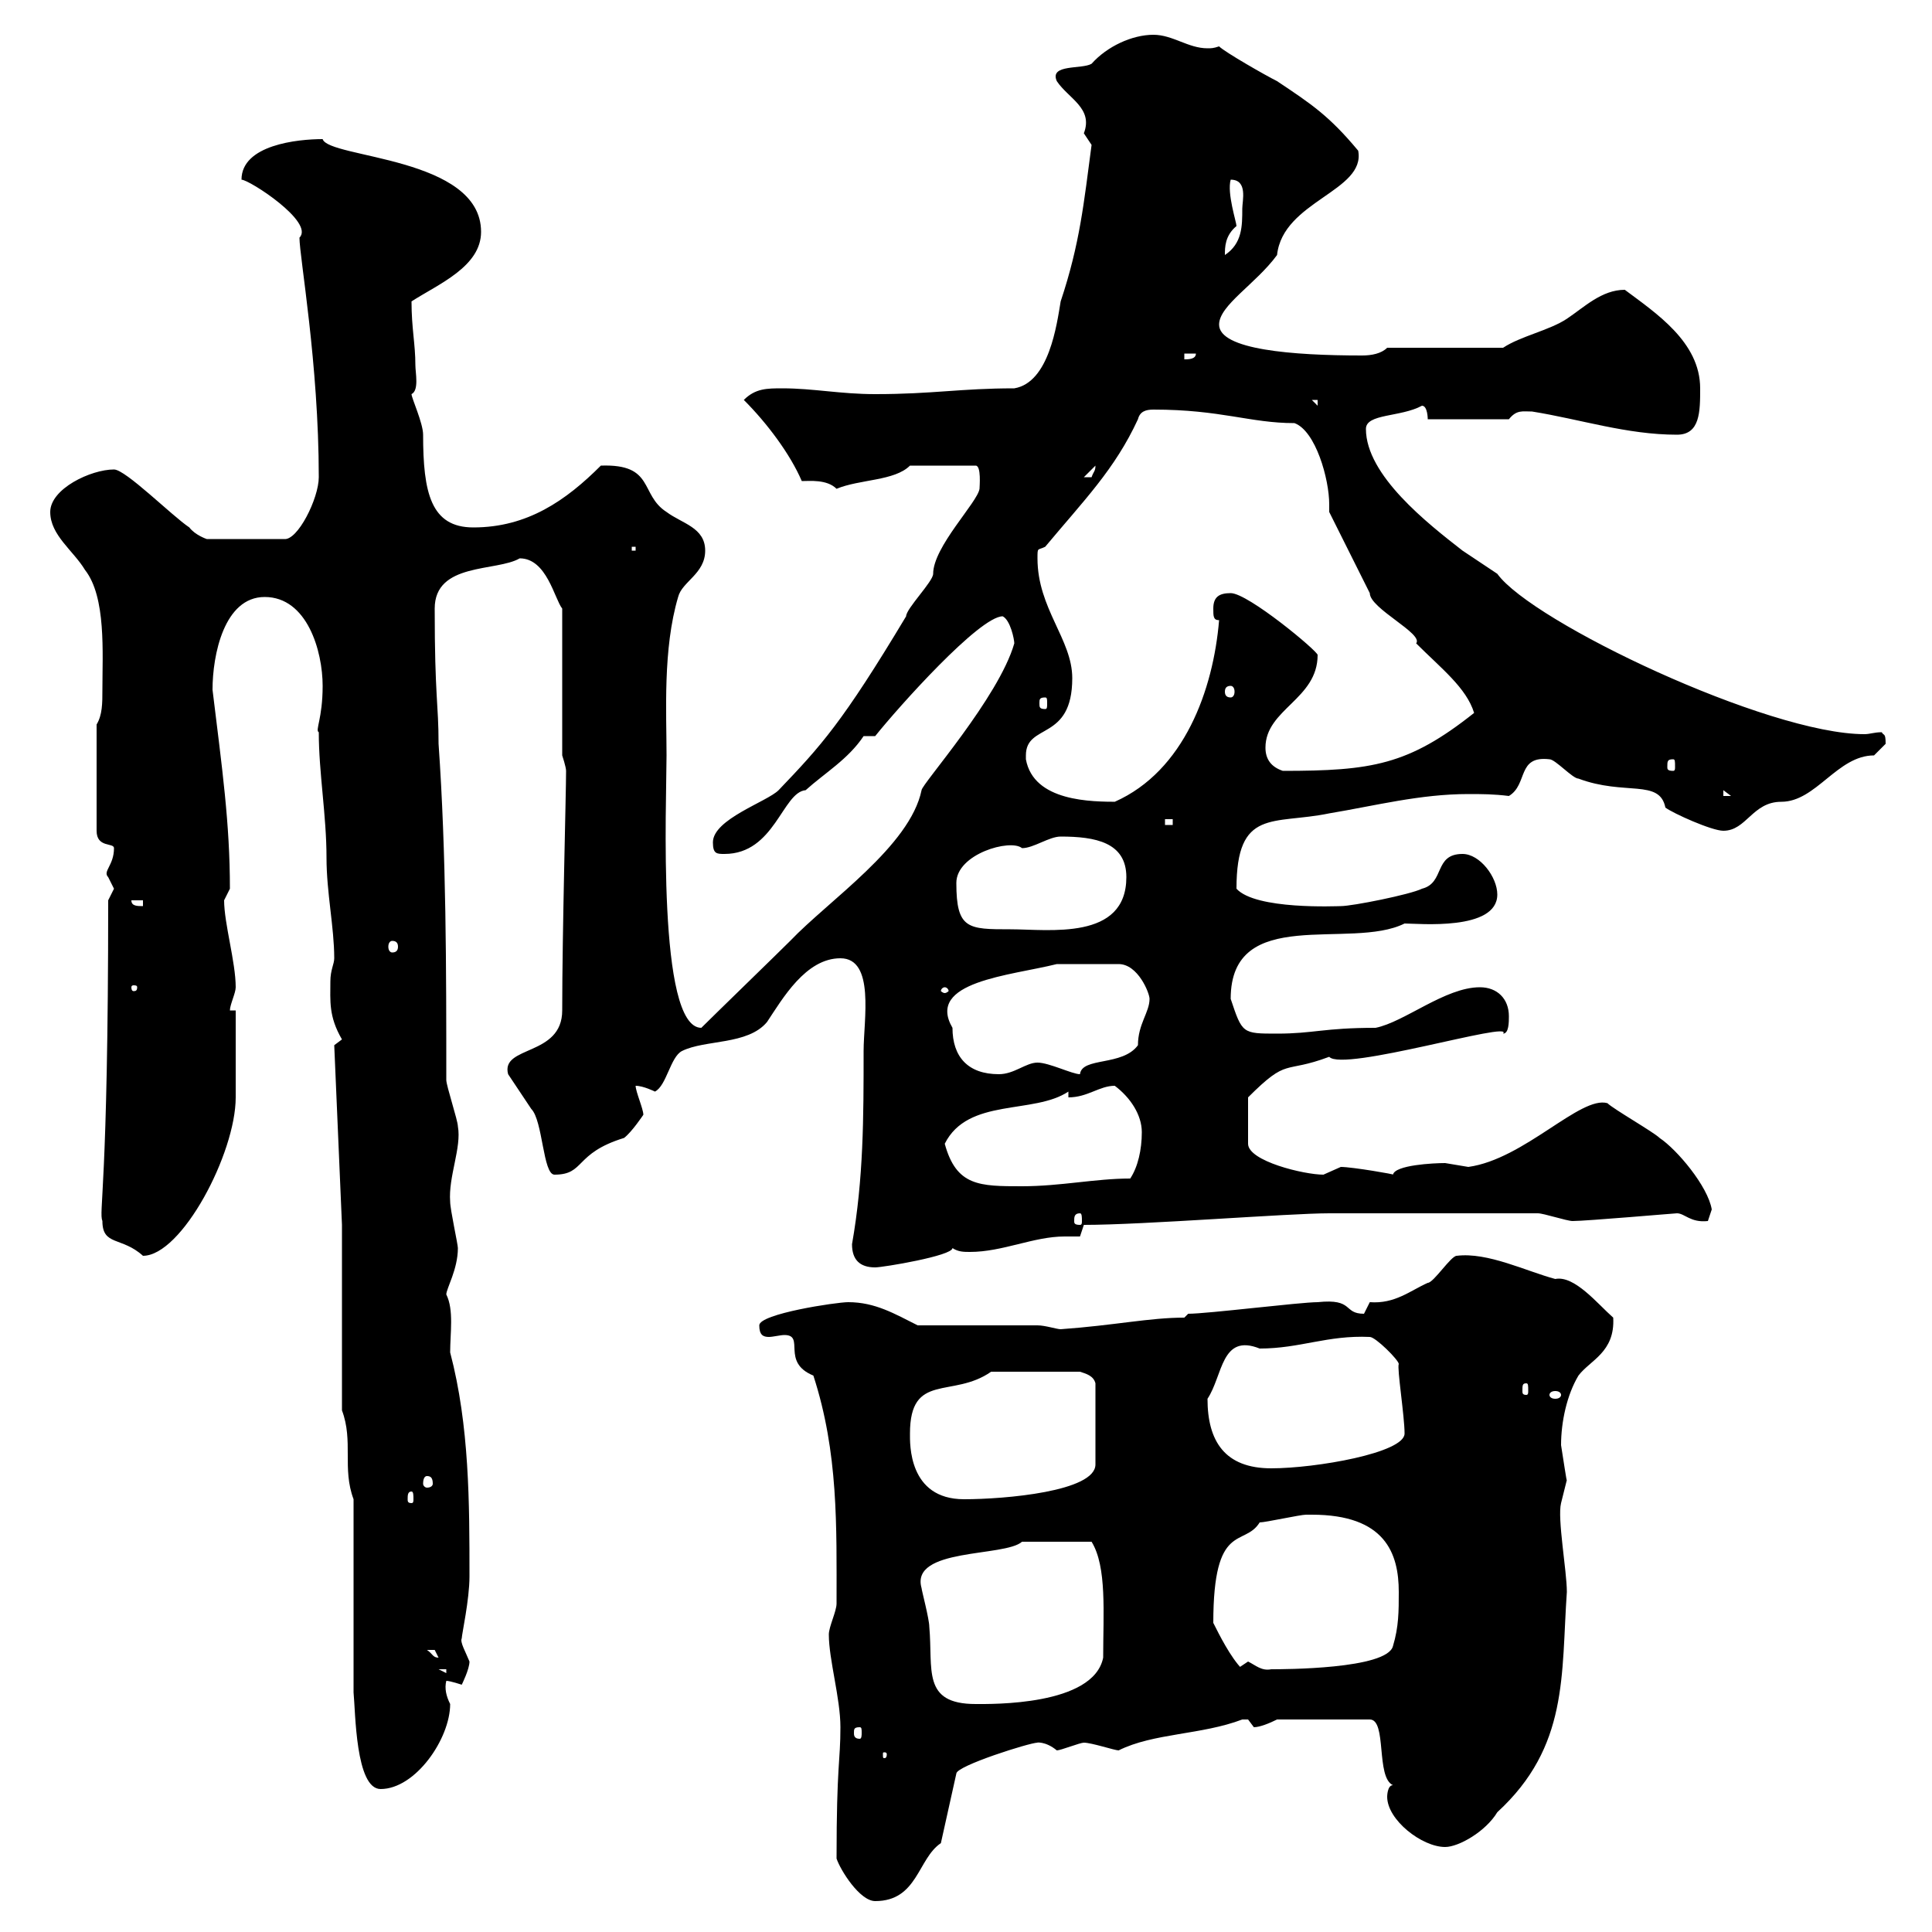 <svg xmlns="http://www.w3.org/2000/svg" xmlns:xlink="http://www.w3.org/1999/xlink" width="300" height="300"><path d="M129.90 288.60C130.50 290.40 133.50 295.20 135.90 295.20C142.50 295.20 142.50 288.60 146.10 286.20L148.50 275.40C148.50 274.20 159.90 270.60 161.10 270.60C160.80 270.60 162.30 270.30 164.10 271.80C164.70 271.80 167.70 270.60 168.30 270.60C169.50 270.60 173.10 271.80 173.70 271.80C179.10 269.10 186.60 269.40 192.90 267C192.90 267 192.90 267 193.80 267C193.80 267 194.70 268.20 194.70 268.20C195.60 268.20 197.10 267.60 198.30 267L212.70 267C215.40 267 213.60 276 216.30 277.20C215.40 277.20 215.40 279 215.40 279C215.40 282.60 220.80 286.80 224.40 286.80C226.50 286.80 230.70 284.40 232.50 281.40C243.60 271.20 242.40 260.10 243.30 247.20C243.30 243.90 241.80 235.80 242.40 233.40C242.40 233.40 243.30 229.80 243.30 229.80C243.30 230.40 242.70 226.20 242.40 224.40C242.40 220.80 243.30 216.60 245.10 213.60C246.90 211.20 250.80 210 250.50 204.60C248.10 202.50 244.50 198 241.50 198.60C237 197.40 231 194.40 226.20 195C225.30 195 222.60 199.20 221.70 199.20C219 200.40 216.60 202.50 212.70 202.20C212.70 202.20 211.80 204 211.80 204C208.50 204 210.30 201.60 204.60 202.20C201.90 202.20 187.50 204 184.50 204C184.50 204 183.90 204.60 183.90 204.60C178.50 204.60 173.10 205.80 164.70 206.40C164.10 206.40 162.30 205.80 161.10 205.80L142.50 205.80C138.90 204 135.90 202.20 131.70 202.20C129.90 202.20 117.90 204 117.90 205.80C117.90 207.30 118.50 207.60 119.40 207.60C120 207.60 121.20 207.30 121.80 207.30C125.10 207.30 121.20 211.50 126.30 213.60C130.20 225.60 129.90 237 129.90 249C129.90 250.20 128.70 252.60 128.70 253.80C128.70 257.70 130.50 263.70 130.50 268.20C130.50 273.60 129.90 273.90 129.90 288.60ZM54.90 262.80C55.20 265.80 55.20 277.80 59.10 277.80C64.50 277.80 69.90 270 69.90 264.60C69.30 263.40 69 262.20 69.30 261C69.90 261 71.70 261.60 71.70 261.60C71.70 261.60 72.90 259.20 72.90 258C72.30 256.50 71.40 255 71.70 254.40C71.70 253.80 72.90 248.40 72.90 244.80C72.90 233.40 72.90 221.40 69.90 210C69.90 207 70.50 203.40 69.30 201C69.30 200.10 71.10 197.10 71.10 193.80C71.10 193.20 69.90 187.80 69.90 186.60C69.60 182.70 71.70 178.20 71.10 174.90C71.10 174 69.30 168.60 69.30 167.70C69.30 150.60 69.30 132.60 68.10 115.50C68.10 109.20 67.50 108.30 67.50 94.50C67.50 87.30 77.10 88.80 80.70 86.70C84.90 86.70 86.10 93 87.30 94.50L87.30 117.30C87.30 117.30 87.90 119.10 87.90 119.70C87.90 123.30 87.30 144.60 87.30 156.90C87.30 164.10 77.70 162.30 78.90 166.80C78.90 166.80 81.90 171.30 82.50 172.20C84.30 174 84.30 182.40 86.10 182.40C90.90 182.40 89.10 179.10 96.90 176.70C98.10 175.80 99.90 173.10 99.90 173.10C99.90 172.20 98.70 169.50 98.70 168.60C99.90 168.60 101.70 169.50 101.70 169.50C103.50 168.60 104.10 164.10 105.90 163.20C109.50 161.40 116.10 162.30 119.10 158.70C121.50 155.10 125.10 148.80 130.50 148.80C135.90 148.80 134.10 158.40 134.10 163.20C134.10 173.40 134.10 183 132.30 193.20C132.30 195.60 133.50 196.80 135.90 196.80C137.10 196.80 147.90 195 147.90 193.80C148.80 194.40 149.70 194.40 150.60 194.40C155.70 194.40 160.50 192 165.30 192C166.20 192 166.80 192 167.70 192L168.30 190.20C177.60 190.20 200.10 188.40 206.40 188.40L238.80 188.40C239.70 188.40 243.30 189.60 244.20 189.60C246.30 189.60 260.10 188.40 260.40 188.40C261.60 188.40 262.50 189.90 265.20 189.60C265.20 189.60 265.80 187.80 265.80 187.80C265.20 184.20 260.40 178.50 257.70 176.70C256.80 175.80 250.50 172.20 249.60 171.30C245.40 170.10 236.70 180 228 181.20C228 181.20 224.40 180.60 224.40 180.60C222.60 180.60 216.60 180.90 216.30 182.40C216.90 182.40 210 181.20 208.20 181.20C208.20 181.20 205.50 182.40 205.50 182.40C202.50 182.40 193.80 180.30 193.80 177.60L193.80 170.40C200.10 164.10 199.20 166.80 206.40 164.10C208.50 166.50 235.20 158.40 233.40 160.50C234.30 160.50 234.30 158.70 234.30 157.80C234.30 155.10 232.50 153.30 229.80 153.30C224.40 153.30 218.10 158.70 213.60 159.60C205.50 159.60 204 160.50 198.30 160.50C192.90 160.50 192.90 160.50 191.10 155.10C191.10 140.40 209.70 147.60 218.10 143.40C220.20 143.40 232.50 144.60 232.50 138.90C232.50 136.20 229.80 132.60 227.10 132.60C222.60 132.60 224.40 137.10 220.80 138C219 138.90 210 140.70 208.20 140.70C207.60 140.70 195 141.30 192 138C192 125.40 197.70 128.10 206.40 126.30C213.60 125.10 220.50 123.30 228 123.30C230.10 123.30 231.90 123.30 234.30 123.60C237.30 121.80 235.50 117.30 240.60 117.90C241.50 117.90 244.20 120.90 245.10 120.90C252.30 123.60 257.70 120.90 258.60 125.40C259.80 126.30 265.80 129 267.60 129C271.20 129 272.10 124.50 276.60 124.50C282 124.50 285.30 117.30 291 117.30C291 117.30 292.80 115.50 292.80 115.50C292.80 113.70 292.50 114.30 292.20 113.70C291 113.70 290.40 114 289.50 114C274.50 114 237.90 96.60 232.50 89.10C231.60 88.50 227.10 85.50 227.10 85.50C221.70 81.30 212.10 73.80 212.10 66.60C212.10 64.20 217.50 64.80 220.80 63C221.70 63 221.70 65.10 221.70 65.10L234.30 65.10C235.50 63.60 236.40 63.90 237.90 63.90C245.40 65.10 252.60 67.50 260.40 67.50C264 67.50 264 63.90 264 60.30C264 53.10 257.10 48.60 252.30 45C248.70 45 246 47.70 243.30 49.50C240.60 51.30 236.10 52.20 233.40 54L215.40 54C214.50 54.90 213 55.20 211.50 55.20C200.70 55.20 189.30 54.30 189.30 50.40C189.30 47.40 195 44.10 198.30 39.60C199.20 31.20 212.10 29.70 210.90 23.40C206.40 18 203.70 16.20 198.30 12.60C196.50 11.70 190.20 8.10 189.30 7.20C188.40 7.50 188.10 7.50 187.50 7.50C184.50 7.50 182.10 5.40 179.10 5.40C175.80 5.40 171.90 7.20 169.50 9.90C168 10.80 162.90 9.90 164.10 12.60C165.90 15.30 169.80 16.80 168.30 20.70C168.30 20.70 169.50 22.50 169.50 22.50C168.30 31.50 167.70 37.80 164.70 46.80C164.10 50.40 162.90 59.40 157.50 60.30C149.10 60.30 144.90 61.20 135.90 61.20C130.50 61.20 126.30 60.30 121.50 60.30C119.10 60.30 117.30 60.30 115.50 62.10C119.10 65.70 122.70 70.50 124.50 74.70C125.70 74.70 128.40 74.40 129.90 75.90C133.50 74.40 138.90 74.70 141.30 72.30L151.50 72.30C152.40 72.30 152.10 75.60 152.10 75.90C151.80 78 144.90 84.90 144.90 89.10C144.90 90.30 140.70 94.50 140.70 95.70C130.80 112.20 127.50 115.80 120.90 122.70C119.10 124.50 110.70 127.20 110.70 130.80C110.70 132.60 111.30 132.60 112.50 132.60C120.30 132.60 121.50 123 125.10 122.70C128.10 120 131.70 117.90 134.10 114.30L135.90 114.30C139.50 109.80 152.10 95.70 155.70 95.70C156.90 96.30 157.50 99.30 157.50 99.90C155.10 108.30 143.10 121.80 143.10 122.70C141.30 131.40 128.70 139.80 122.70 146.10C120.90 147.90 110.70 157.80 108.90 159.60C102 159.60 103.50 124.50 103.50 117.30C103.50 110.70 102.90 100.80 105.30 92.70C105.90 90.30 109.50 89.10 109.50 85.50C109.50 81.90 105.90 81.30 103.50 79.50C99.30 76.80 101.70 72 93.30 72.30C87.90 77.70 81.90 81.90 73.50 81.90C66.90 81.90 65.70 76.50 65.70 67.50C65.70 65.70 63.90 61.80 63.90 61.20C65.10 60.60 64.50 57.90 64.50 56.70C64.50 53.40 63.90 51 63.90 46.80C68.10 44.10 74.70 41.40 74.70 36C74.70 24.30 51 24.60 50.10 21.60C46.20 21.60 37.50 22.50 37.50 27.90C38.70 27.90 48.90 34.50 46.50 36.90C46.50 39.90 49.50 56.40 49.50 74.10C49.50 77.40 46.20 84 44.10 83.70L32.10 83.70C32.10 83.70 30.30 83.10 29.40 81.90C26.70 80.10 19.50 72.90 17.70 72.90C14.10 72.90 7.80 75.90 7.80 79.50C7.80 83.10 11.40 85.50 13.20 88.50C16.50 92.70 15.90 101.40 15.90 107.10C15.90 109.20 15.90 111 15 112.50L15 129C15 131.70 17.70 130.80 17.70 131.70C17.70 134.40 15.90 135.30 16.80 136.20C16.80 136.20 17.70 138 17.70 138C17.70 138 16.80 139.80 16.80 139.80C16.80 184.50 15.30 188.10 15.90 189.60C15.90 193.50 18.90 192 22.20 195C28.20 195 36.60 179.10 36.60 170.40C36.60 168.60 36.60 158.70 36.60 156.90L35.70 156.90C35.70 156 36.60 154.20 36.60 153.30C36.60 149.40 34.80 143.40 34.80 139.80C34.80 139.80 35.70 138 35.70 138C35.70 127.80 34.50 119.40 33 107.10C33 101.70 34.80 92.70 41.10 92.70C47.70 92.70 50.10 101.10 50.10 106.50C50.10 111.60 48.90 113.40 49.50 113.70C49.50 120 50.70 126.60 50.70 133.20C50.70 138.60 51.90 144 51.90 148.80C51.90 149.70 51.30 150.60 51.30 152.40C51.30 155.40 51 157.80 53.10 161.40C53.10 161.40 51.90 162.30 51.90 162.30L53.10 190.20L53.10 219C54.90 223.80 53.10 228 54.90 232.80ZM137.70 272.40C137.70 273 137.40 273 137.40 273C137.10 273 137.10 273 137.10 272.40C137.10 272.10 137.10 272.10 137.40 272.10C137.40 272.10 137.70 272.10 137.70 272.40ZM133.50 268.20C133.80 268.20 133.80 268.50 133.80 269.10C133.80 269.40 133.80 270 133.50 270C132.60 270 132.60 269.40 132.60 269.10C132.60 268.50 132.60 268.20 133.50 268.20ZM143.10 246.60C141.30 240.30 156 241.80 158.70 239.40L169.50 239.40C171.90 243.30 171.30 250.50 171.30 257.40C169.80 264.90 153.90 264.60 151.50 264.60C143.10 264.60 144.90 259.20 144.30 252.60C144.30 251.40 143.10 246.90 143.10 246.60ZM68.10 259.20L69.30 259.20L69.30 259.80ZM188.40 252C188.40 236.10 193.20 240.30 195.60 236.40C196.50 236.40 201.90 235.20 202.80 235.20C202.80 235.20 202.80 235.20 203.70 235.20C215.10 235.20 217.20 241.20 217.20 247.20C217.20 250.20 217.20 252.60 216.30 255.60C215.40 259.20 199.20 259.20 197.40 259.20C195.90 259.50 195 258.60 193.80 258C193.80 258 192 259.20 192 259.20L192.90 259.20C191.10 257.40 189.30 253.80 188.40 252ZM66.30 256.20C66.30 256.20 66.30 256.20 67.50 256.20C67.50 256.20 68.10 257.40 68.10 257.40C67.20 257.40 67.20 256.80 66.30 256.20ZM63.90 231.60C64.20 231.60 64.20 232.20 64.20 232.80C64.20 233.10 64.20 233.40 63.90 233.40C63.30 233.40 63.30 233.10 63.30 232.80C63.30 232.20 63.30 231.60 63.90 231.60ZM141.30 222.60C141.30 213 147.90 217.20 153.90 213L167.70 213C168.60 213.30 169.80 213.60 170.10 214.80L170.10 227.40C170.10 231.60 156 232.80 149.70 232.80C141 232.80 141.30 224.10 141.30 222.60ZM66.30 229.20C66.90 229.20 67.20 229.50 67.20 230.40C67.20 230.70 66.90 231 66.30 231C66 231 65.70 230.70 65.70 230.40C65.70 229.50 66 229.20 66.30 229.20ZM187.50 217.20C189.90 213.60 189.60 207 195.60 209.40C201.90 209.40 206.10 207.30 212.70 207.60C213.60 207.60 217.20 211.20 217.20 211.80C216.90 212.40 218.10 219.90 218.10 222.60C218.10 225.60 204.30 228 197.40 228C190.20 228 187.50 223.80 187.50 217.20ZM242.40 216.60C242.40 216.90 242.10 217.20 241.50 217.20C240.90 217.20 240.60 216.90 240.60 216.60C240.60 216.30 240.90 216 241.50 216C242.10 216 242.40 216.30 242.40 216.60ZM237 214.80C237.30 214.80 237.30 215.10 237.30 216C237.30 216.30 237.30 216.60 237 216.60C236.40 216.60 236.40 216.30 236.40 216C236.40 215.10 236.40 214.80 237 214.80ZM167.70 188.40C168 188.40 168 189 168 189.60C168 189.90 168 190.20 167.70 190.20C166.80 190.20 166.80 189.90 166.80 189.60C166.80 189 166.80 188.40 167.70 188.40ZM146.70 177.60C150.30 170.40 160.50 173.10 165.90 169.50L165.90 170.40C168.90 170.40 170.70 168.60 173.10 168.60C175.50 170.40 177.30 173.10 177.30 175.80C177.30 178.50 176.70 181.20 175.50 183C170.10 183 164.70 184.20 158.70 184.20C152.10 184.20 148.50 184.20 146.70 177.60ZM147.90 159.60C143.70 152.40 156.90 151.50 164.10 149.70L173.70 149.70C176.70 149.70 178.50 154.20 178.50 155.10C178.50 157.20 176.70 159 176.70 162.30C174.30 165.60 168 164.10 167.70 166.80C166.50 166.80 162.90 165 161.10 165C159.30 165 157.50 166.80 155.10 166.80C150.30 166.80 147.90 164.10 147.90 159.60ZM146.70 153.30C147 153.30 147.30 153.60 147.30 153.90C147.30 153.90 147 154.20 146.70 154.20C146.40 154.20 146.10 153.90 146.10 153.90C146.10 153.60 146.40 153.30 146.70 153.30ZM21.30 153.30C21.30 153.90 21 153.90 20.70 153.90C20.70 153.90 20.40 153.90 20.40 153.30C20.40 153 20.70 153 20.70 153C21 153 21.30 153 21.30 153.30ZM60.90 146.10C61.50 146.10 61.80 146.40 61.80 147C61.80 147.60 61.50 147.90 60.90 147.90C60.60 147.90 60.30 147.60 60.30 147C60.30 146.40 60.60 146.10 60.90 146.10ZM148.50 137.10C148.50 132.60 156.90 130.20 158.70 131.70C160.50 131.70 162.90 129.90 164.70 129.90C170.10 129.90 174.90 130.80 174.90 136.20C174.90 146.10 162.90 144.30 156.90 144.30C150.30 144.30 148.50 144.30 148.50 137.10ZM20.40 139.80L22.20 139.80L22.20 140.70C21.30 140.70 20.40 140.70 20.40 139.80ZM180.90 127.20L182.10 127.20L182.10 128.10L180.90 128.10ZM159.30 117.90C159.30 117.60 159.30 117.60 159.30 117.30C159.30 112.20 166.50 115.20 166.50 105.30C166.50 99.30 161.10 94.50 161.10 86.70C161.10 84.90 161.10 85.50 162.30 84.90C168.30 77.70 173.10 72.90 176.70 65.10C177 63.90 177.90 63.60 179.10 63.60C189.60 63.60 194.10 65.70 201 65.70C204.30 66.90 206.40 74.40 206.40 78.30C206.40 78.60 206.40 79.20 206.40 79.50C207.30 81.30 211.80 90.30 212.70 92.10C212.70 94.50 221.10 98.40 219.90 99.90C223.80 103.80 227.70 106.80 228.90 110.70C218.70 118.80 213 119.70 199.20 119.70C197.40 119.10 196.50 117.90 196.50 116.10C196.50 110.10 204.60 108.60 204.60 101.70C204.60 101.10 193.80 92.10 191.10 92.10C189.30 92.10 188.40 92.70 188.40 94.50C188.40 95.70 188.40 96.30 189.30 96.30C188.40 107.10 183.90 119.70 173.10 124.50L173.70 124.50C169.50 124.50 160.50 124.50 159.30 117.90ZM267.60 122.70L268.80 123.60L267.60 123.60ZM259.80 117.90C260.10 117.90 260.10 118.20 260.10 119.10C260.10 119.40 260.10 119.70 259.80 119.70C258.90 119.70 258.90 119.40 258.90 119.10C258.90 118.20 258.90 117.90 259.80 117.90ZM162.30 108.30C162.60 108.30 162.60 108.60 162.60 109.20C162.60 109.80 162.60 110.10 162.30 110.10C161.40 110.10 161.40 109.80 161.40 109.20C161.40 108.60 161.40 108.30 162.30 108.30ZM191.10 106.50C191.40 106.50 191.70 106.80 191.70 107.40C191.70 108 191.40 108.30 191.10 108.30C190.50 108.30 190.20 108 190.20 107.40C190.20 106.80 190.50 106.50 191.10 106.50ZM98.10 84.90L98.70 84.90L98.70 85.50L98.10 85.50ZM170.10 72.30C170.10 73.20 169.80 73.20 169.50 74.10C168.30 74.10 168.30 74.10 168.30 74.10ZM203.70 62.10L204.60 62.10L204.60 63ZM183.90 54.90L185.70 54.90C185.70 55.80 184.50 55.80 183.90 55.80ZM192 35.10C192 34.50 190.50 30 191.10 27.90C193.80 27.90 192.90 31.20 192.90 32.40C192.90 35.10 192.90 37.80 190.20 39.60C190.20 38.40 190.20 36.60 192 35.10Z"/></svg>